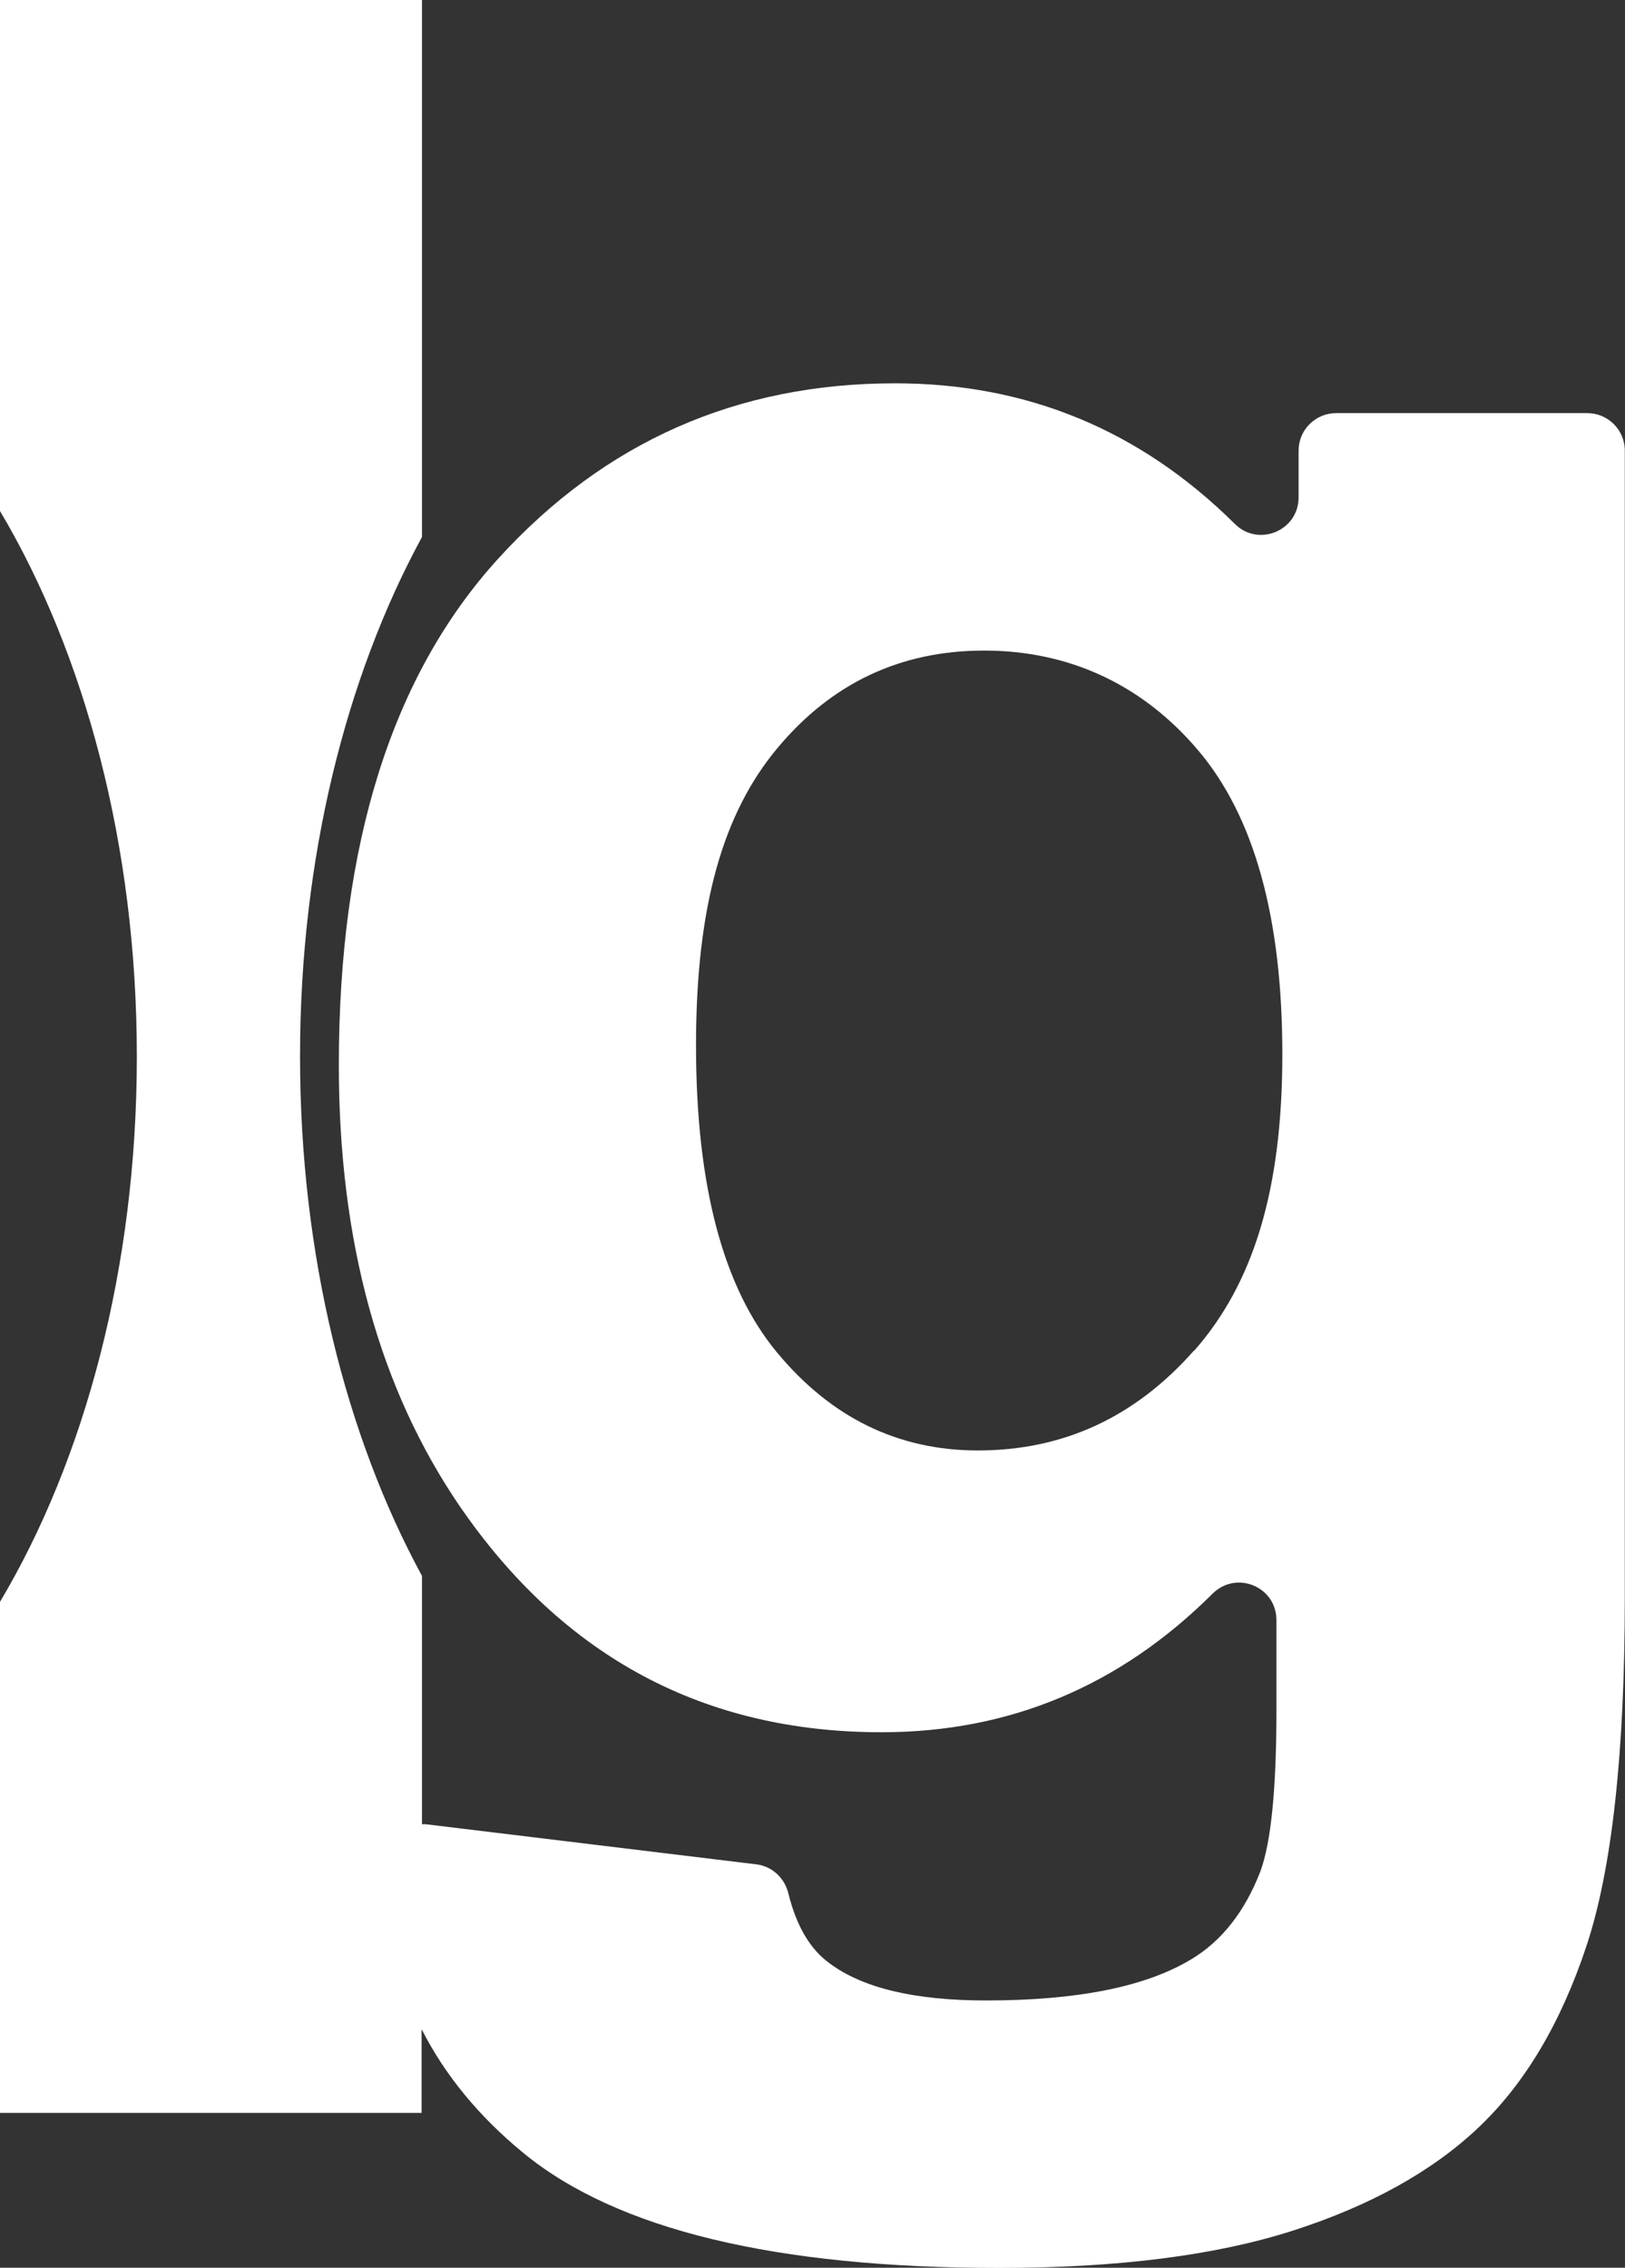 <?xml version="1.0" encoding="UTF-8"?>
<svg id="Layer_2" xmlns="http://www.w3.org/2000/svg" viewBox="0 0 85.03 118.62">
  <rect x="0" y="0" width="85.03" height="118.62" fill="#333333" stroke="none"/>
  <defs>
    <style>
      .cls-1 {
        fill: #fff;
      }
    </style>
  </defs>
  <g id="Layer_1-2" data-name="Layer_1">
    <path class="cls-1" d="M83.07,21.61h-13.16c-1.08,0-1.96.88-1.96,1.96v2.45c0,1.74-2.1,2.61-3.33,1.39-4.95-4.91-10.88-7.36-17.78-7.36-8.27,0-15.19,3.05-20.76,9.16-5.57,6.11-8.35,14.94-8.35,26.51,0,9.23,2.12,16.94,6.37,23.13,5.41,7.84,12.76,11.76,22.03,11.76,6.7,0,12.47-2.42,17.32-7.25,1.24-1.23,3.34-.37,3.34,1.38v4.77c0,4.07-.28,6.86-.84,8.38-.82,2.12-2.04,3.66-3.64,4.61-2.38,1.43-5.96,2.14-10.72,2.14-3.73,0-6.45-.65-8.19-1.95-1.01-.73-1.73-1.95-2.15-3.66-.2-.8-.85-1.41-1.67-1.51l-17.31-2.1c-.06,0-.13,0-.19,0v-12.99c-3.97-7.3-6.38-16.79-6.38-27.17s2.41-19.87,6.38-27.17h0V0H0v26.73h0c4.43,7.46,7.16,17.49,7.16,28.53s-2.72,21.07-7.16,28.53v26.73h22.06v-4.38c1.22,2.4,2.99,4.56,5.33,6.48,4.89,4.01,13.19,6.01,24.89,6.01,6.19,0,11.32-.65,15.37-1.95,4.05-1.3,7.29-3.1,9.71-5.39,2.43-2.3,4.31-5.46,5.65-9.49,1.34-4.03,2.01-10.11,2.01-18.26V23.57c0-1.08-.88-1.96-1.96-1.96ZM62.48,70.64c-3.08,3.49-6.84,5.23-11.31,5.23-4.16,0-7.66-1.7-10.49-5.1-2.84-3.4-4.26-8.76-4.26-16.08s1.42-12.16,4.26-15.56c2.84-3.4,6.44-5.1,10.82-5.1s8.23,1.73,11.18,5.2c2.95,3.47,4.42,8.77,4.42,15.92s-1.54,12.01-4.61,15.5Z"/>
  </g>
</svg>